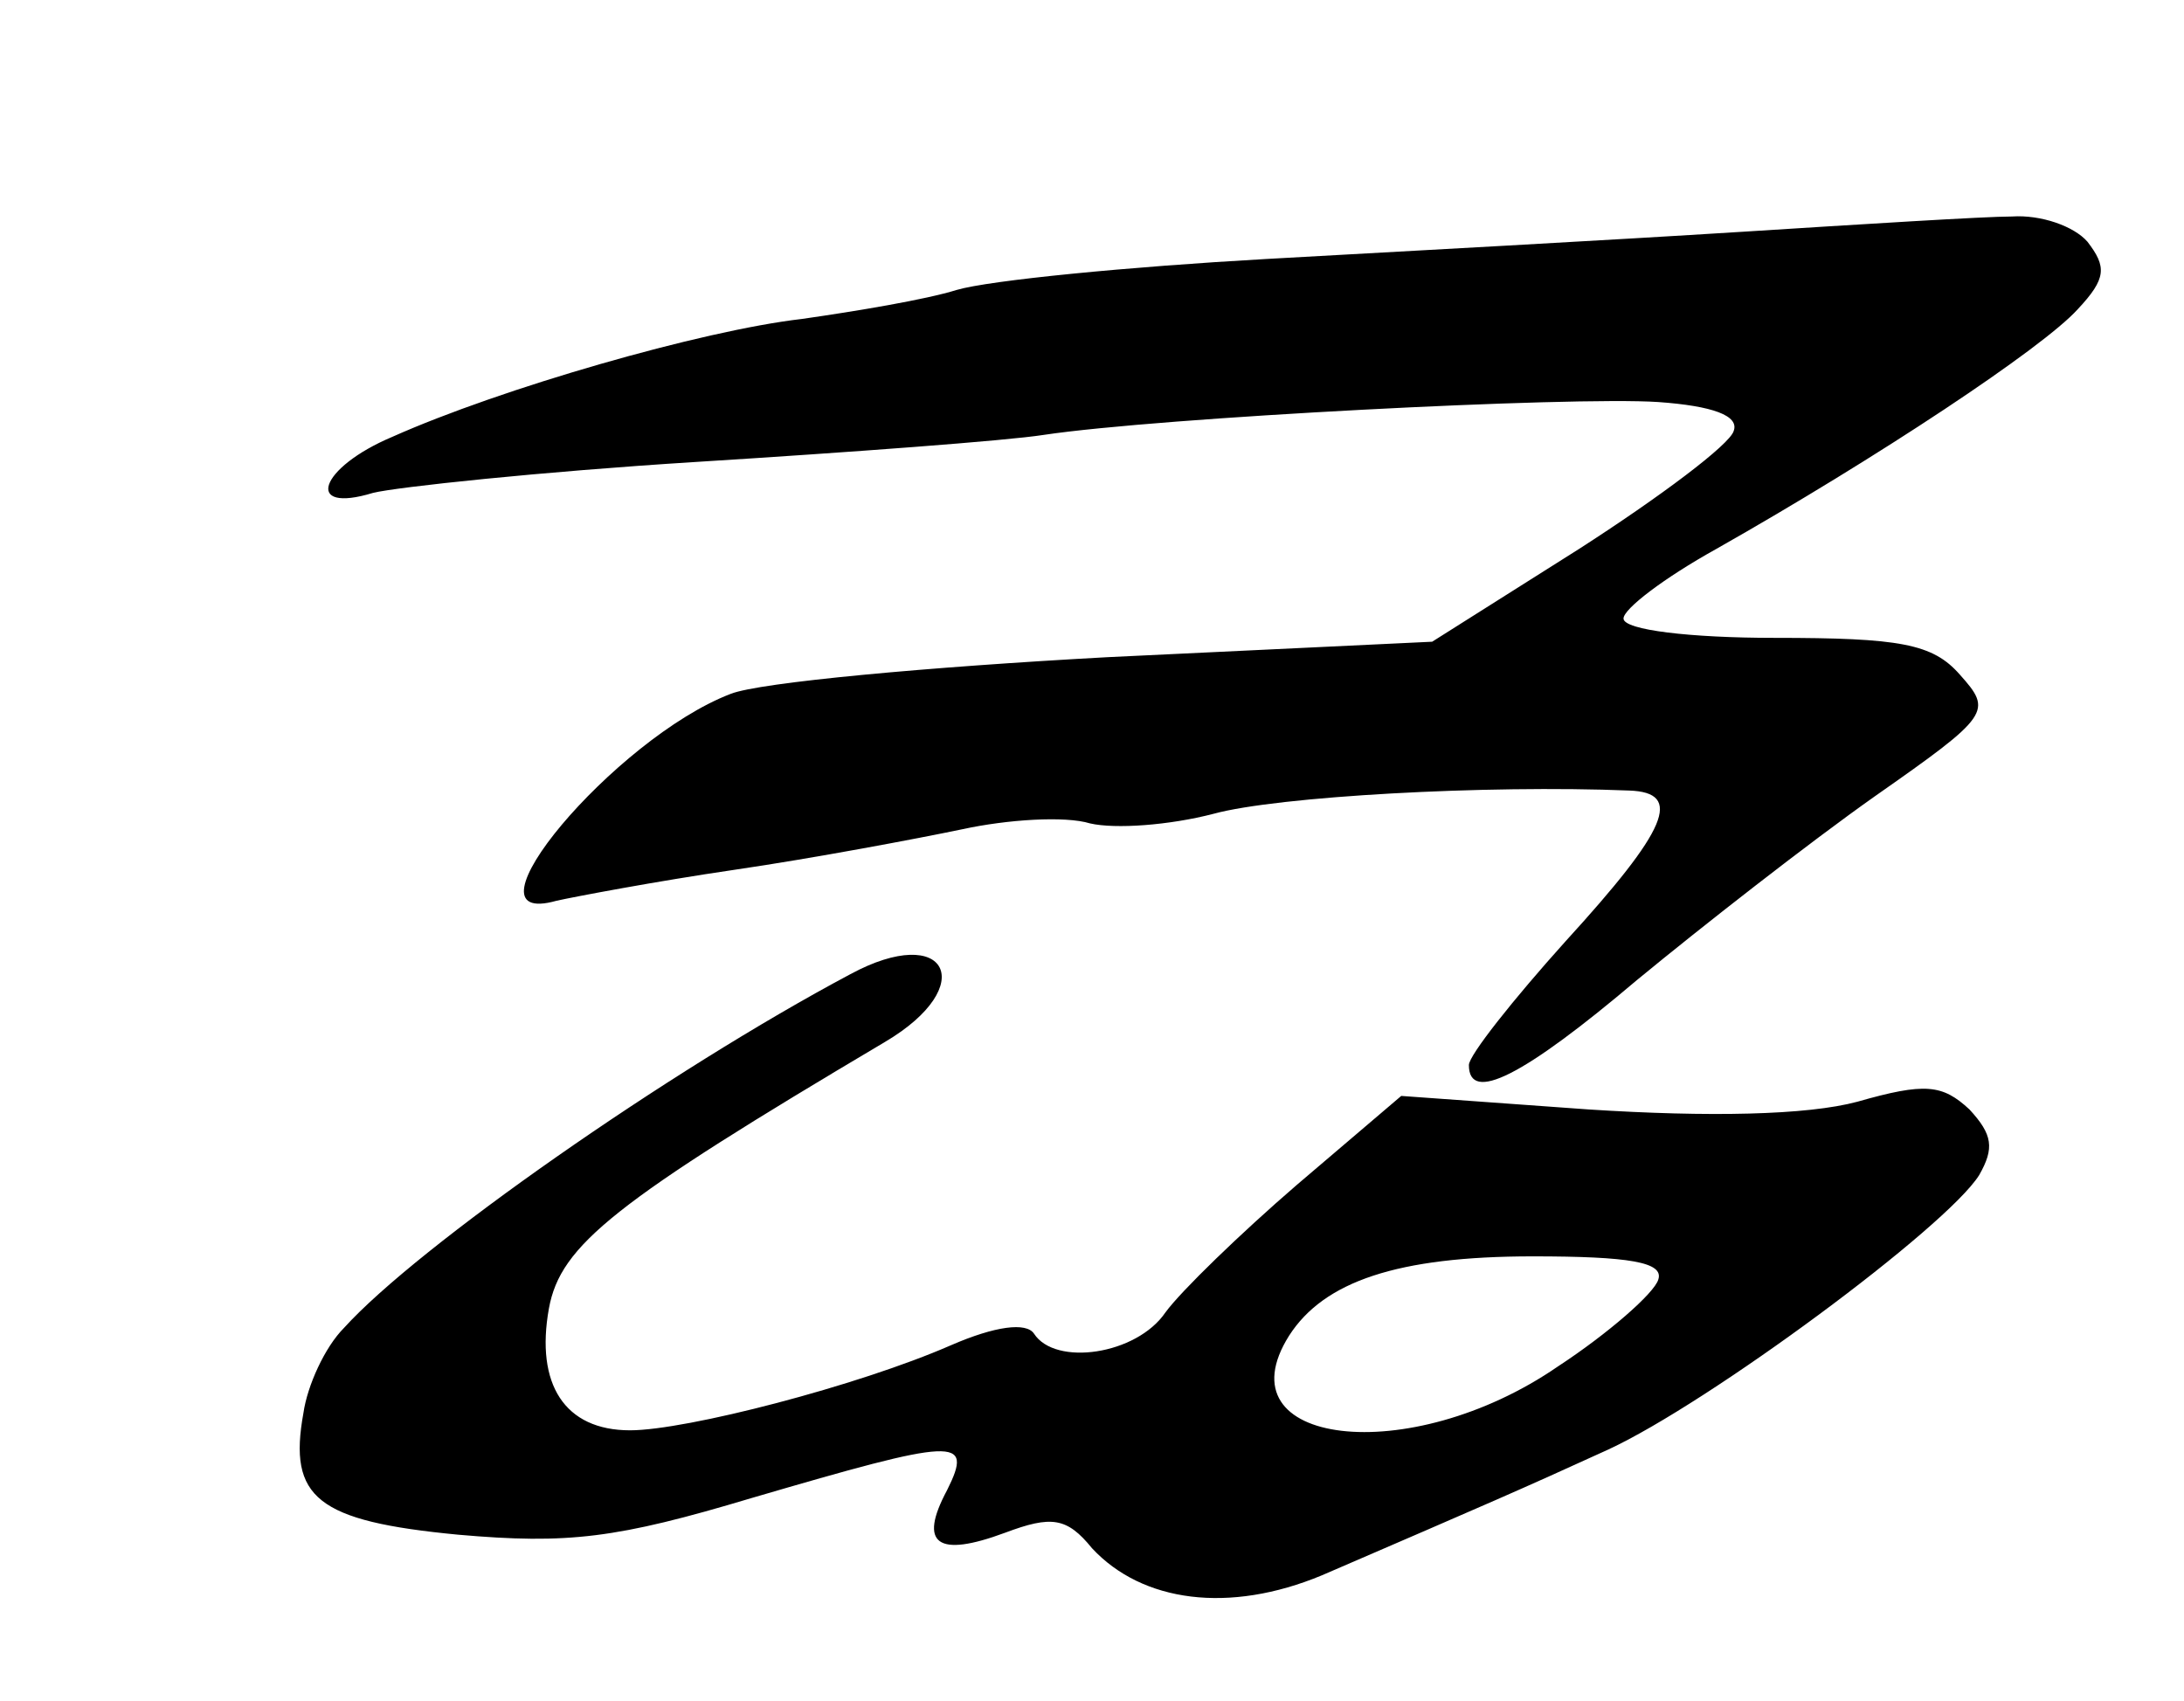 <?xml version="1.0" standalone="no"?>
<!DOCTYPE svg PUBLIC "-//W3C//DTD SVG 20010904//EN"
 "http://www.w3.org/TR/2001/REC-SVG-20010904/DTD/svg10.dtd">
<svg version="1.0" xmlns="http://www.w3.org/2000/svg"
 width="113pt" height="88pt" viewBox="0 0 113 88"
 preserveAspectRatio="xMidYMid meet">
<g transform="translate(0,88) scale(0.1,-0.1)"
fill="#000000" stroke="none">
<path d="M900 760 c-63 -4 -173 -10 -245 -14 -71 -4 -143 -11 -160 -16 -16 -5
-52 -11 -80 -15 -52 -6 -156 -36 -212 -61 -38 -16 -46 -40 -10 -29 12 3 87 11
167 16 80 5 161 11 180 14 60 9 273 20 318 17 28 -2 42 -7 39 -15 -2 -7 -38
-34 -80 -61 l-76 -48 -168 -8 c-92 -5 -180 -13 -195 -19 -60 -23 -143 -122
-90 -107 9 2 51 10 92 16 41 6 94 16 118 21 23 5 53 7 66 3 13 -3 41 -1 64 5
33 9 141 15 215 12 28 -1 20 -20 -33 -78 -27 -30 -50 -59 -50 -64 0 -20 28 -6
87 44 34 28 89 71 123 95 60 42 61 44 44 63 -14 16 -31 19 -96 19 -43 0 -78 4
-78 10 0 5 21 21 48 36 83 47 169 104 187 124 15 16 15 22 5 35 -7 8 -24 14
-39 13 -14 0 -78 -4 -141 -8z"/>
<path d="M440 376 c-94 -50 -224 -141 -262 -183 -10 -10 -19 -30 -21 -44 -8
-44 7 -56 80 -63 57 -5 82 -2 152 19 106 31 115 32 101 4 -15 -28 -5 -35 30
-22 24 9 32 8 45 -8 26 -28 71 -34 119 -14 88 38 102 44 148 65 52 24 175 115
192 142 8 14 7 21 -5 34 -14 13 -23 14 -58 4 -26 -7 -77 -8 -139 -4 l-97 7
-54 -46 c-29 -25 -60 -55 -68 -66 -15 -22 -57 -28 -68 -11 -4 6 -20 4 -43 -6
-48 -21 -137 -44 -166 -44 -34 0 -49 24 -42 63 6 33 34 55 174 138 49 29 32
62 -18 35z m418 -158 c-2 -7 -26 -28 -52 -45 -77 -53 -175 -41 -139 16 18 28
56 41 126 41 50 0 68 -3 65 -12z"/>
</g>
</svg>
